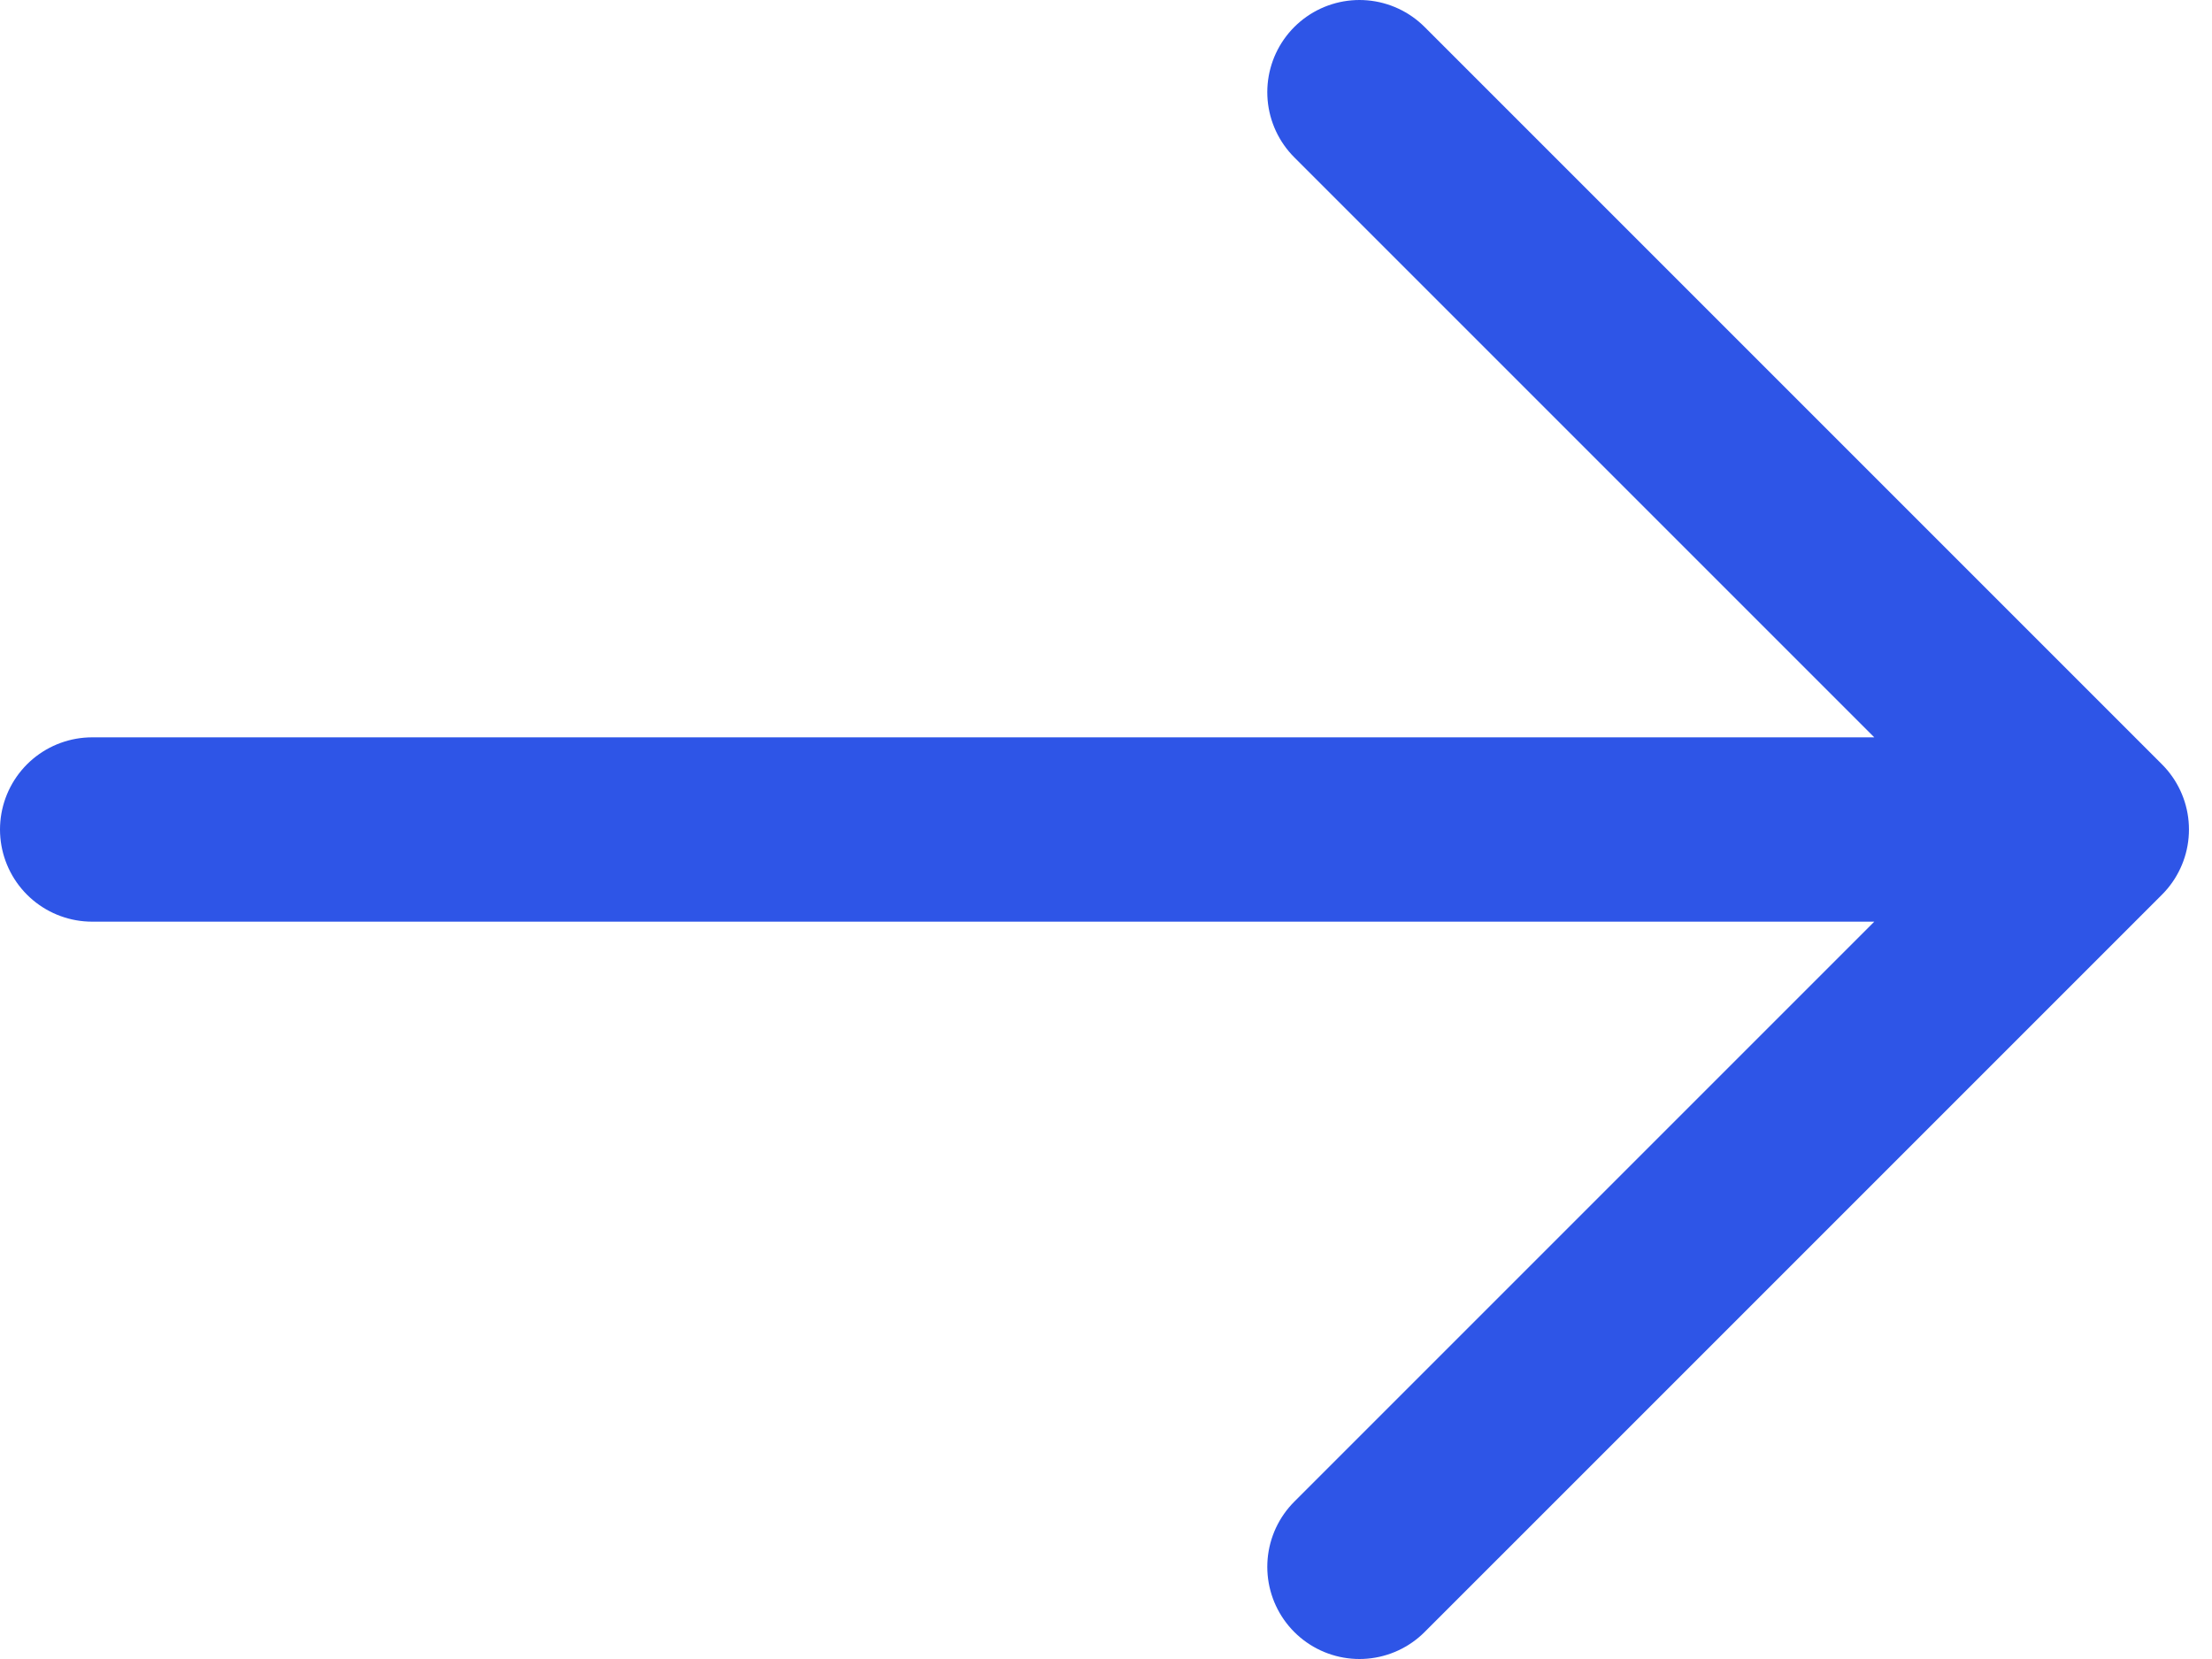 <?xml version="1.0" encoding="UTF-8"?> <svg xmlns="http://www.w3.org/2000/svg" width="48" height="36" viewBox="0 0 48 36" fill="none"> <path d="M29.5 2L45.5 18M45.5 18L29.5 34M45.5 18H2" stroke="#2E55E7" stroke-width="4" stroke-linecap="round" stroke-linejoin="round"></path> </svg> 